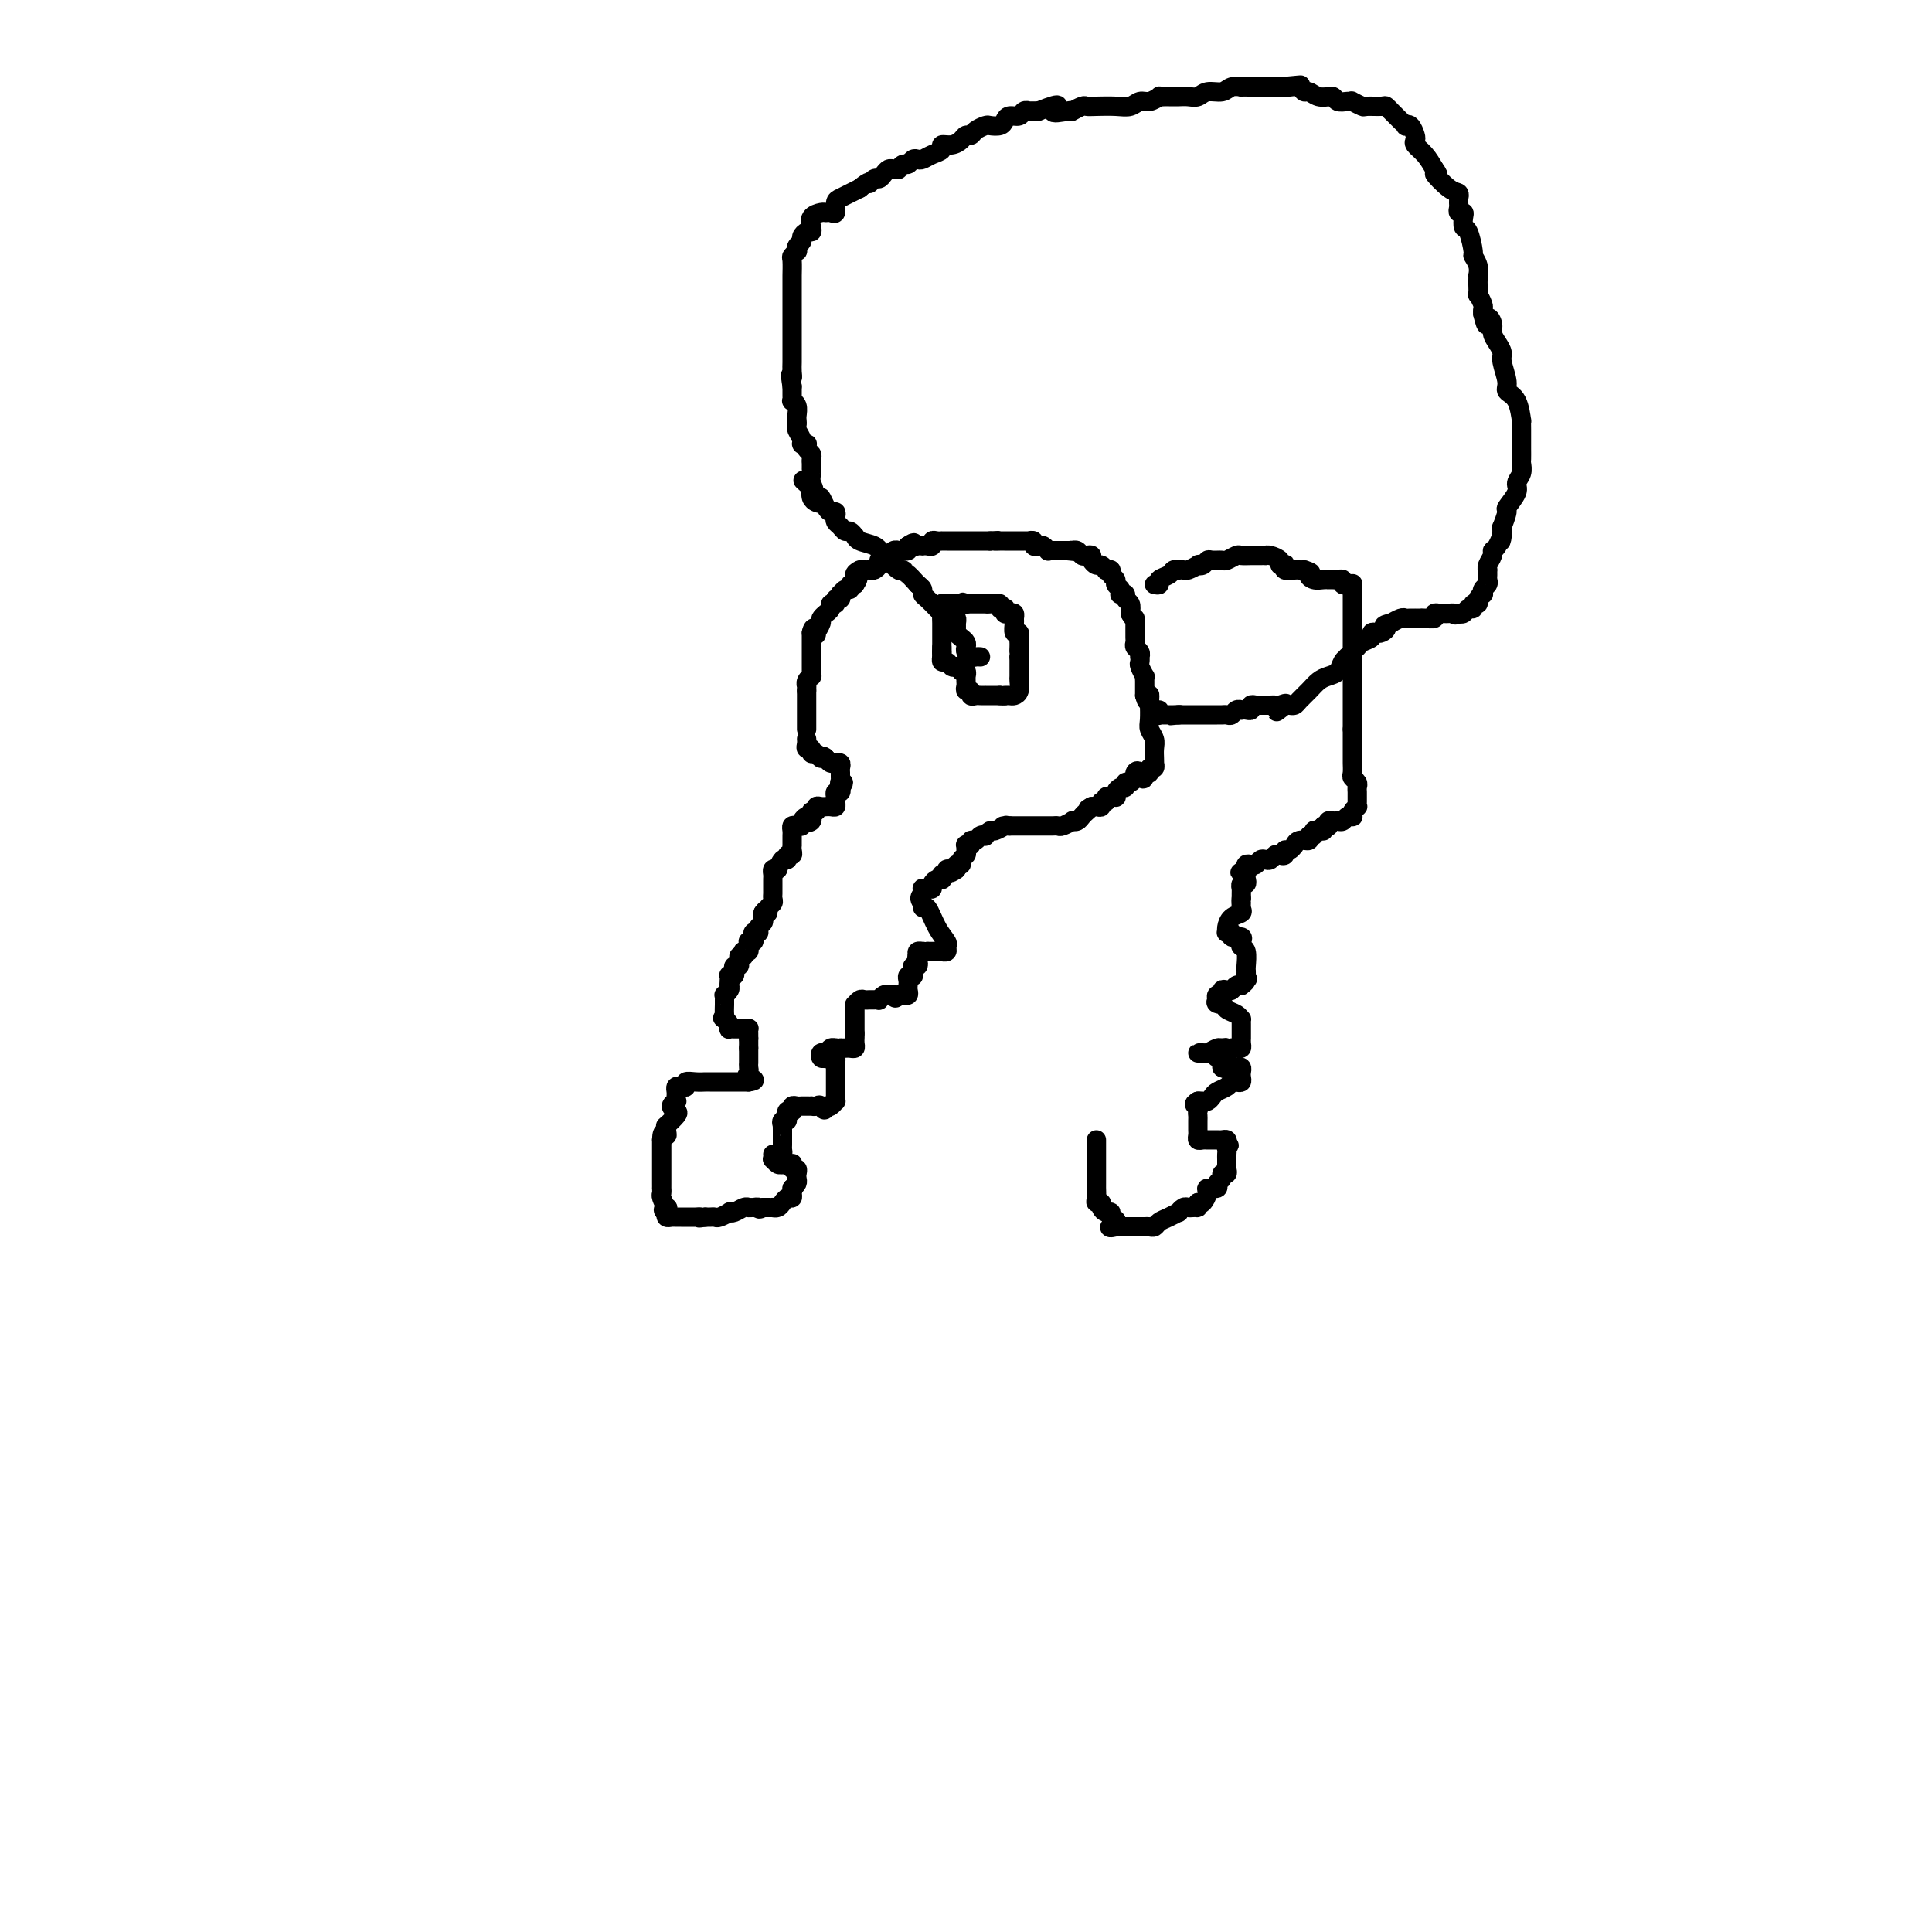 <svg viewBox='0 0 400 400' version='1.1' xmlns='http://www.w3.org/2000/svg' xmlns:xlink='http://www.w3.org/1999/xlink'><g fill='none' stroke='#000000' stroke-width='4' stroke-linecap='round' stroke-linejoin='round'><path d='M167,151c0.000,-0.303 0.000,-0.606 0,-1c0.000,-0.394 0.000,-0.879 0,-1c0.000,-0.121 0.000,0.121 0,0c0.000,-0.121 0.000,-0.606 0,-1c0.000,-0.394 0.000,-0.697 0,-1c0.000,-0.303 0.000,-0.606 0,-1c0.000,-0.394 0.000,-0.879 0,-1c0.000,-0.121 0.000,0.121 0,0c0.000,-0.121 0.000,-0.606 0,-1c-0.000,-0.394 0.000,-0.697 0,-1'/><path d='M167,143c0.016,-1.421 0.057,-0.972 0,-1c-0.057,-0.028 -0.211,-0.532 0,-1c0.211,-0.468 0.789,-0.899 1,-1c0.211,-0.101 0.057,0.127 0,0c-0.057,-0.127 -0.015,-0.607 0,-1c0.015,-0.393 0.004,-0.697 0,-1c-0.004,-0.303 -0.001,-0.606 0,-1c0.001,-0.394 0.000,-0.879 0,-1c-0.000,-0.121 -0.000,0.122 0,0c0.000,-0.122 0.000,-0.610 0,-1c-0.000,-0.390 -0.000,-0.682 0,-1c0.000,-0.318 0.000,-0.663 0,-1c-0.000,-0.337 -0.000,-0.668 0,-1c0.000,-0.332 0.000,-0.666 0,-1'/><path d='M168,131c0.399,-1.886 0.896,-0.600 1,0c0.104,0.600 -0.183,0.515 0,0c0.183,-0.515 0.838,-1.461 1,-2c0.162,-0.539 -0.168,-0.670 0,-1c0.168,-0.330 0.834,-0.858 1,-1c0.166,-0.142 -0.167,0.101 0,0c0.167,-0.101 0.833,-0.548 1,-1c0.167,-0.452 -0.165,-0.910 0,-1c0.165,-0.090 0.828,0.187 1,0c0.172,-0.187 -0.147,-0.839 0,-1c0.147,-0.161 0.762,0.168 1,0c0.238,-0.168 0.101,-0.833 0,-1c-0.101,-0.167 -0.167,0.166 0,0c0.167,-0.166 0.567,-0.829 1,-1c0.433,-0.171 0.900,0.150 1,0c0.100,-0.150 -0.165,-0.771 0,-1c0.165,-0.229 0.762,-0.065 1,0c0.238,0.065 0.119,0.033 0,0'/><path d='M177,121c1.344,-1.939 0.205,-1.787 0,-2c-0.205,-0.213 0.523,-0.792 1,-1c0.477,-0.208 0.701,-0.044 1,0c0.299,0.044 0.671,-0.031 1,0c0.329,0.031 0.613,0.167 1,0c0.387,-0.167 0.877,-0.637 1,-1c0.123,-0.363 -0.121,-0.619 0,-1c0.121,-0.381 0.606,-0.887 1,-1c0.394,-0.113 0.698,0.166 1,0c0.302,-0.166 0.602,-0.777 1,-1c0.398,-0.223 0.895,-0.059 1,0c0.105,0.059 -0.182,0.013 0,0c0.182,-0.013 0.832,0.007 1,0c0.168,-0.007 -0.147,-0.040 0,0c0.147,0.040 0.756,0.154 1,0c0.244,-0.154 0.122,-0.577 0,-1'/><path d='M188,113c1.885,-1.238 1.096,-0.332 1,0c-0.096,0.332 0.500,0.090 1,0c0.500,-0.090 0.904,-0.028 1,0c0.096,0.028 -0.115,0.022 0,0c0.115,-0.022 0.557,-0.058 1,0c0.443,0.058 0.889,0.212 1,0c0.111,-0.212 -0.111,-0.789 0,-1c0.111,-0.211 0.554,-0.057 1,0c0.446,0.057 0.893,0.015 1,0c0.107,-0.015 -0.126,-0.004 0,0c0.126,0.004 0.611,0.001 1,0c0.389,-0.001 0.682,-0.000 1,0c0.318,0.000 0.663,0.000 1,0c0.337,-0.000 0.668,-0.000 1,0c0.332,0.000 0.666,0.000 1,0c0.334,-0.000 0.667,-0.000 1,0c0.333,0.000 0.667,0.000 1,0c0.333,-0.000 0.667,-0.000 1,0c0.333,0.000 0.667,0.000 1,0c0.333,-0.000 0.667,-0.000 1,0'/><path d='M205,112c2.813,-0.155 1.345,-0.041 1,0c-0.345,0.041 0.432,0.011 1,0c0.568,-0.011 0.926,-0.003 1,0c0.074,0.003 -0.135,0.001 0,0c0.135,-0.001 0.615,-0.000 1,0c0.385,0.000 0.677,0.000 1,0c0.323,-0.000 0.679,-0.001 1,0c0.321,0.001 0.607,0.004 1,0c0.393,-0.004 0.893,-0.015 1,0c0.107,0.015 -0.179,0.056 0,0c0.179,-0.056 0.822,-0.207 1,0c0.178,0.207 -0.111,0.774 0,1c0.111,0.226 0.621,0.113 1,0c0.379,-0.113 0.626,-0.226 1,0c0.374,0.226 0.874,0.793 1,1c0.126,0.207 -0.121,0.056 0,0c0.121,-0.056 0.610,-0.015 1,0c0.390,0.015 0.682,0.004 1,0c0.318,-0.004 0.662,-0.001 1,0c0.338,0.001 0.669,0.001 1,0'/><path d='M221,114c2.698,0.311 1.444,0.087 1,0c-0.444,-0.087 -0.078,-0.037 0,0c0.078,0.037 -0.133,0.062 0,0c0.133,-0.062 0.609,-0.210 1,0c0.391,0.210 0.696,0.778 1,1c0.304,0.222 0.606,0.097 1,0c0.394,-0.097 0.880,-0.166 1,0c0.120,0.166 -0.127,0.566 0,1c0.127,0.434 0.626,0.900 1,1c0.374,0.100 0.621,-0.166 1,0c0.379,0.166 0.890,0.766 1,1c0.110,0.234 -0.182,0.104 0,0c0.182,-0.104 0.837,-0.183 1,0c0.163,0.183 -0.166,0.627 0,1c0.166,0.373 0.828,0.675 1,1c0.172,0.325 -0.146,0.675 0,1c0.146,0.325 0.756,0.626 1,1c0.244,0.374 0.122,0.820 0,1c-0.122,0.180 -0.243,0.092 0,0c0.243,-0.092 0.849,-0.190 1,0c0.151,0.190 -0.152,0.666 0,1c0.152,0.334 0.758,0.524 1,1c0.242,0.476 0.121,1.238 0,2'/><path d='M234,127c0.845,1.570 0.959,0.994 1,1c0.041,0.006 0.011,0.593 0,1c-0.011,0.407 -0.003,0.634 0,1c0.003,0.366 -0.000,0.872 0,1c0.000,0.128 0.004,-0.121 0,0c-0.004,0.121 -0.015,0.611 0,1c0.015,0.389 0.057,0.678 0,1c-0.057,0.322 -0.211,0.678 0,1c0.211,0.322 0.788,0.610 1,1c0.212,0.390 0.061,0.883 0,1c-0.061,0.117 -0.030,-0.141 0,0c0.030,0.141 0.061,0.682 0,1c-0.061,0.318 -0.212,0.414 0,1c0.212,0.586 0.789,1.663 1,2c0.211,0.337 0.057,-0.064 0,0c-0.057,0.064 -0.015,0.595 0,1c0.015,0.405 0.004,0.686 0,1c-0.004,0.314 -0.001,0.661 0,1c0.001,0.339 0.001,0.669 0,1'/><path d='M237,144c0.690,2.574 0.916,0.510 1,0c0.084,-0.510 0.026,0.535 0,1c-0.026,0.465 -0.021,0.351 0,1c0.021,0.649 0.058,2.061 0,3c-0.058,0.939 -0.212,1.404 0,2c0.212,0.596 0.788,1.321 1,2c0.212,0.679 0.058,1.310 0,2c-0.058,0.690 -0.019,1.438 0,2c0.019,0.562 0.020,0.939 0,1c-0.020,0.061 -0.061,-0.194 0,0c0.061,0.194 0.222,0.835 0,1c-0.222,0.165 -0.829,-0.148 -1,0c-0.171,0.148 0.094,0.757 0,1c-0.094,0.243 -0.547,0.122 -1,0'/><path d='M237,160c-0.163,2.487 -0.569,0.704 -1,0c-0.431,-0.704 -0.885,-0.328 -1,0c-0.115,0.328 0.110,0.609 0,1c-0.110,0.391 -0.555,0.892 -1,1c-0.445,0.108 -0.890,-0.178 -1,0c-0.110,0.178 0.115,0.818 0,1c-0.115,0.182 -0.569,-0.095 -1,0c-0.431,0.095 -0.837,0.560 -1,1c-0.163,0.440 -0.081,0.854 0,1c0.081,0.146 0.161,0.024 0,0c-0.161,-0.024 -0.564,0.050 -1,0c-0.436,-0.050 -0.904,-0.224 -1,0c-0.096,0.224 0.181,0.845 0,1c-0.181,0.155 -0.819,-0.154 -1,0c-0.181,0.154 0.096,0.773 0,1c-0.096,0.227 -0.564,0.061 -1,0c-0.436,-0.061 -0.839,-0.017 -1,0c-0.161,0.017 -0.081,0.009 0,0'/><path d='M226,167c-1.654,1.034 -0.290,0.120 0,0c0.290,-0.120 -0.495,0.555 -1,1c-0.505,0.445 -0.731,0.659 -1,1c-0.269,0.341 -0.583,0.809 -1,1c-0.417,0.191 -0.938,0.104 -1,0c-0.062,-0.104 0.333,-0.224 0,0c-0.333,0.224 -1.395,0.792 -2,1c-0.605,0.208 -0.754,0.056 -1,0c-0.246,-0.056 -0.591,-0.015 -1,0c-0.409,0.015 -0.883,0.004 -1,0c-0.117,-0.004 0.122,-0.001 0,0c-0.122,0.001 -0.606,0.000 -1,0c-0.394,-0.000 -0.697,-0.000 -1,0c-0.303,0.000 -0.606,0.000 -1,0c-0.394,-0.000 -0.879,-0.000 -1,0c-0.121,0.000 0.122,0.000 0,0c-0.122,-0.000 -0.610,-0.000 -1,0c-0.390,0.000 -0.682,0.000 -1,0c-0.318,-0.000 -0.662,-0.000 -1,0c-0.338,0.000 -0.669,0.000 -1,0'/><path d='M209,171c-1.958,0.017 -1.352,0.061 -1,0c0.352,-0.061 0.449,-0.226 0,0c-0.449,0.226 -1.444,0.844 -2,1c-0.556,0.156 -0.674,-0.150 -1,0c-0.326,0.150 -0.862,0.757 -1,1c-0.138,0.243 0.122,0.121 0,0c-0.122,-0.121 -0.625,-0.243 -1,0c-0.375,0.243 -0.622,0.849 -1,1c-0.378,0.151 -0.886,-0.153 -1,0c-0.114,0.153 0.167,0.762 0,1c-0.167,0.238 -0.781,0.105 -1,0c-0.219,-0.105 -0.044,-0.182 0,0c0.044,0.182 -0.045,0.622 0,1c0.045,0.378 0.222,0.692 0,1c-0.222,0.308 -0.843,0.608 -1,1c-0.157,0.392 0.150,0.875 0,1c-0.150,0.125 -0.757,-0.107 -1,0c-0.243,0.107 -0.121,0.554 0,1'/><path d='M198,180c-1.946,1.388 -1.310,0.357 -1,0c0.310,-0.357 0.293,-0.039 0,0c-0.293,0.039 -0.862,-0.200 -1,0c-0.138,0.200 0.157,0.837 0,1c-0.157,0.163 -0.764,-0.150 -1,0c-0.236,0.150 -0.101,0.762 0,1c0.101,0.238 0.168,0.102 0,0c-0.168,-0.102 -0.571,-0.171 -1,0c-0.429,0.171 -0.886,0.581 -1,1c-0.114,0.419 0.113,0.847 0,1c-0.113,0.153 -0.566,0.031 -1,0c-0.434,-0.031 -0.848,0.030 -1,0c-0.152,-0.030 -0.044,-0.151 0,0c0.044,0.151 0.022,0.576 0,1'/><path d='M191,185c-1.073,1.152 -0.255,1.531 0,2c0.255,0.469 -0.051,1.029 0,1c0.051,-0.029 0.460,-0.645 1,0c0.540,0.645 1.213,2.551 2,4c0.787,1.449 1.690,2.441 2,3c0.310,0.559 0.028,0.686 0,1c-0.028,0.314 0.200,0.816 0,1c-0.200,0.184 -0.827,0.049 -1,0c-0.173,-0.049 0.108,-0.013 0,0c-0.108,0.013 -0.606,0.004 -1,0c-0.394,-0.004 -0.684,-0.001 -1,0c-0.316,0.001 -0.658,0.001 -1,0'/><path d='M192,197c-0.861,0.306 -1.014,0.072 -1,0c0.014,-0.072 0.196,0.019 0,0c-0.196,-0.019 -0.770,-0.148 -1,0c-0.230,0.148 -0.115,0.574 0,1'/><path d='M190,198c-0.326,0.317 -0.140,0.611 0,1c0.140,0.389 0.235,0.875 0,1c-0.235,0.125 -0.799,-0.111 -1,0c-0.201,0.111 -0.040,0.569 0,1c0.040,0.431 -0.042,0.837 0,1c0.042,0.163 0.207,0.085 0,0c-0.207,-0.085 -0.786,-0.177 -1,0c-0.214,0.177 -0.061,0.622 0,1c0.061,0.378 0.031,0.690 0,1c-0.031,0.310 -0.065,0.619 0,1c0.065,0.381 0.227,0.834 0,1c-0.227,0.166 -0.844,0.044 -1,0c-0.156,-0.044 0.150,-0.012 0,0c-0.150,0.012 -0.757,0.003 -1,0c-0.243,-0.003 -0.121,-0.002 0,0'/><path d='M186,206c-0.796,1.233 -0.787,0.316 -1,0c-0.213,-0.316 -0.649,-0.032 -1,0c-0.351,0.032 -0.619,-0.188 -1,0c-0.381,0.188 -0.876,0.783 -1,1c-0.124,0.217 0.122,0.057 0,0c-0.122,-0.057 -0.611,-0.011 -1,0c-0.389,0.011 -0.679,-0.012 -1,0c-0.321,0.012 -0.675,0.059 -1,0c-0.325,-0.059 -0.623,-0.223 -1,0c-0.377,0.223 -0.833,0.834 -1,1c-0.167,0.166 -0.045,-0.114 0,0c0.045,0.114 0.012,0.622 0,1c-0.012,0.378 -0.003,0.626 0,1c0.003,0.374 0.001,0.874 0,1c-0.001,0.126 -0.000,-0.121 0,0c0.000,0.121 0.000,0.609 0,1c-0.000,0.391 -0.000,0.683 0,1c0.000,0.317 0.000,0.658 0,1'/><path d='M177,214c0.003,1.110 0.012,0.886 0,1c-0.012,0.114 -0.045,0.566 0,1c0.045,0.434 0.167,0.848 0,1c-0.167,0.152 -0.622,0.041 -1,0c-0.378,-0.041 -0.679,-0.012 -1,0c-0.321,0.012 -0.660,0.006 -1,0'/><path d='M174,217c-0.704,0.459 -0.963,0.108 -1,0c-0.037,-0.108 0.147,0.027 0,0c-0.147,-0.027 -0.625,-0.217 -1,0c-0.375,0.217 -0.647,0.842 -1,1c-0.353,0.158 -0.787,-0.150 -1,0c-0.213,0.150 -0.204,0.757 0,1c0.204,0.243 0.602,0.121 1,0'/><path d='M171,219c-0.298,0.322 0.456,0.128 1,0c0.544,-0.128 0.878,-0.189 1,0c0.122,0.189 0.033,0.629 0,1c-0.033,0.371 -0.009,0.672 0,1c0.009,0.328 0.002,0.683 0,1c-0.002,0.317 -0.001,0.595 0,1c0.001,0.405 -0.000,0.936 0,1c0.000,0.064 0.001,-0.338 0,0c-0.001,0.338 -0.003,1.415 0,2c0.003,0.585 0.012,0.679 0,1c-0.012,0.321 -0.044,0.870 0,1c0.044,0.130 0.166,-0.157 0,0c-0.166,0.157 -0.619,0.759 -1,1c-0.381,0.241 -0.691,0.120 -1,0'/><path d='M171,229c-0.183,1.547 -0.640,0.415 -1,0c-0.360,-0.415 -0.621,-0.111 -1,0c-0.379,0.111 -0.875,0.030 -1,0c-0.125,-0.030 0.120,-0.009 0,0c-0.120,0.009 -0.607,0.006 -1,0c-0.393,-0.006 -0.693,-0.016 -1,0c-0.307,0.016 -0.622,0.056 -1,0c-0.378,-0.056 -0.820,-0.208 -1,0c-0.180,0.208 -0.100,0.778 0,1c0.100,0.222 0.219,0.098 0,0c-0.219,-0.098 -0.777,-0.171 -1,0c-0.223,0.171 -0.112,0.585 0,1'/><path d='M163,231c-1.177,0.552 -0.119,0.934 0,1c0.119,0.066 -0.700,-0.182 -1,0c-0.300,0.182 -0.081,0.794 0,1c0.081,0.206 0.022,0.006 0,0c-0.022,-0.006 -0.009,0.181 0,1c0.009,0.819 0.013,2.271 0,3c-0.013,0.729 -0.042,0.735 0,1c0.042,0.265 0.155,0.790 0,1c-0.155,0.210 -0.577,0.105 -1,0'/><path d='M161,239c-0.535,1.255 -0.872,0.393 -1,0c-0.128,-0.393 -0.045,-0.315 0,0c0.045,0.315 0.053,0.868 0,1c-0.053,0.132 -0.168,-0.157 0,0c0.168,0.157 0.619,0.759 1,1c0.381,0.241 0.690,0.120 1,0'/><path d='M162,241c0.322,0.305 0.626,0.067 1,0c0.374,-0.067 0.818,0.038 1,0c0.182,-0.038 0.101,-0.217 0,0c-0.101,0.217 -0.222,0.832 0,1c0.222,0.168 0.789,-0.110 1,0c0.211,0.110 0.067,0.607 0,1c-0.067,0.393 -0.056,0.683 0,1c0.056,0.317 0.159,0.662 0,1c-0.159,0.338 -0.579,0.669 -1,1'/><path d='M164,246c0.308,0.785 0.080,0.248 0,0c-0.080,-0.248 -0.010,-0.207 0,0c0.010,0.207 -0.038,0.581 0,1c0.038,0.419 0.164,0.883 0,1c-0.164,0.117 -0.618,-0.112 -1,0c-0.382,0.112 -0.694,0.566 -1,1c-0.306,0.434 -0.607,0.848 -1,1c-0.393,0.152 -0.879,0.041 -1,0c-0.121,-0.041 0.121,-0.011 0,0c-0.121,0.011 -0.606,0.003 -1,0c-0.394,-0.003 -0.697,-0.002 -1,0'/><path d='M158,250c-1.111,0.618 -0.888,0.165 -1,0c-0.112,-0.165 -0.558,-0.040 -1,0c-0.442,0.040 -0.879,-0.003 -1,0c-0.121,0.003 0.075,0.052 0,0c-0.075,-0.052 -0.419,-0.206 -1,0c-0.581,0.206 -1.398,0.773 -2,1c-0.602,0.227 -0.987,0.113 -1,0c-0.013,-0.113 0.347,-0.227 0,0c-0.347,0.227 -1.400,0.793 -2,1c-0.600,0.207 -0.749,0.056 -1,0c-0.251,-0.056 -0.606,-0.015 -1,0c-0.394,0.015 -0.827,0.004 -1,0c-0.173,-0.004 -0.087,-0.002 0,0'/><path d='M146,252c-2.034,0.309 -1.119,0.083 -1,0c0.119,-0.083 -0.560,-0.022 -1,0c-0.440,0.022 -0.643,0.006 -1,0c-0.357,-0.006 -0.869,-0.002 -1,0c-0.131,0.002 0.119,0.001 0,0c-0.119,-0.001 -0.606,-0.003 -1,0c-0.394,0.003 -0.693,0.011 -1,0c-0.307,-0.011 -0.621,-0.041 -1,0c-0.379,0.041 -0.823,0.155 -1,0c-0.177,-0.155 -0.089,-0.577 0,-1'/><path d='M138,251c-1.254,-0.411 -0.389,-0.937 0,-1c0.389,-0.063 0.300,0.337 0,0c-0.300,-0.337 -0.813,-1.413 -1,-2c-0.187,-0.587 -0.050,-0.686 0,-1c0.050,-0.314 0.013,-0.843 0,-1c-0.013,-0.157 -0.004,0.059 0,0c0.004,-0.059 0.001,-0.393 0,-1c-0.001,-0.607 -0.000,-1.486 0,-2c0.000,-0.514 0.000,-0.663 0,-1c-0.000,-0.337 -0.000,-0.864 0,-1c0.000,-0.136 0.000,0.117 0,0c-0.000,-0.117 -0.000,-0.605 0,-1c0.000,-0.395 0.000,-0.697 0,-1c-0.000,-0.303 -0.000,-0.607 0,-1c0.000,-0.393 0.000,-0.875 0,-1c-0.000,-0.125 -0.000,0.107 0,0c0.000,-0.107 0.000,-0.554 0,-1'/><path d='M137,236c0.074,-2.505 0.759,-1.266 1,-1c0.241,0.266 0.038,-0.439 0,-1c-0.038,-0.561 0.090,-0.976 0,-1c-0.090,-0.024 -0.399,0.343 0,0c0.399,-0.343 1.504,-1.398 2,-2c0.496,-0.602 0.381,-0.753 0,-1c-0.381,-0.247 -1.030,-0.591 -1,-1c0.030,-0.409 0.739,-0.884 1,-1c0.261,-0.116 0.072,0.126 0,0c-0.072,-0.126 -0.029,-0.621 0,-1c0.029,-0.379 0.045,-0.641 0,-1c-0.045,-0.359 -0.150,-0.814 0,-1c0.150,-0.186 0.555,-0.102 1,0c0.445,0.102 0.929,0.224 1,0c0.071,-0.224 -0.272,-0.792 0,-1c0.272,-0.208 1.158,-0.056 2,0c0.842,0.056 1.640,0.015 2,0c0.360,-0.015 0.281,-0.004 1,0c0.719,0.004 2.234,0.001 3,0c0.766,-0.001 0.783,-0.000 1,0c0.217,0.000 0.636,0.000 1,0c0.364,-0.000 0.675,-0.000 1,0c0.325,0.000 0.664,0.000 1,0c0.336,-0.000 0.668,-0.000 1,0'/><path d='M155,224c2.321,-0.332 0.622,-0.662 0,-1c-0.622,-0.338 -0.167,-0.683 0,-1c0.167,-0.317 0.045,-0.605 0,-1c-0.045,-0.395 -0.012,-0.896 0,-1c0.012,-0.104 0.003,0.189 0,0c-0.003,-0.189 -0.001,-0.858 0,-1c0.001,-0.142 0.000,0.245 0,0c-0.000,-0.245 -0.000,-1.123 0,-2'/><path d='M155,217c0.000,-1.250 0.000,-0.875 0,-1c0.000,-0.125 0.000,-0.750 0,-1c0.000,-0.250 0.000,-0.125 0,0'/><path d='M155,215c0.003,-0.475 0.012,-0.663 0,-1c-0.012,-0.337 -0.044,-0.822 0,-1c0.044,-0.178 0.166,-0.048 0,0c-0.166,0.048 -0.619,0.014 -1,0c-0.381,-0.014 -0.690,-0.007 -1,0c-0.310,0.007 -0.622,0.013 -1,0c-0.378,-0.013 -0.823,-0.045 -1,0c-0.177,0.045 -0.086,0.166 0,0c0.086,-0.166 0.167,-0.619 0,-1c-0.167,-0.381 -0.584,-0.691 -1,-1'/><path d='M150,211c-0.773,-0.588 -0.207,-0.056 0,0c0.207,0.056 0.054,-0.362 0,-1c-0.054,-0.638 -0.011,-1.494 0,-2c0.011,-0.506 -0.011,-0.660 0,-1c0.011,-0.340 0.054,-0.864 0,-1c-0.054,-0.136 -0.207,0.117 0,0c0.207,-0.117 0.773,-0.605 1,-1c0.227,-0.395 0.113,-0.698 0,-1'/><path d='M151,204c0.156,-1.038 0.045,-0.134 0,0c-0.045,0.134 -0.026,-0.503 0,-1c0.026,-0.497 0.059,-0.855 0,-1c-0.059,-0.145 -0.208,-0.077 0,0c0.208,0.077 0.774,0.161 1,0c0.226,-0.161 0.112,-0.569 0,-1c-0.112,-0.431 -0.222,-0.885 0,-1c0.222,-0.115 0.778,0.110 1,0c0.222,-0.110 0.111,-0.555 0,-1'/><path d='M153,199c0.250,-1.016 -0.125,-1.056 0,-1c0.125,0.056 0.751,0.208 1,0c0.249,-0.208 0.119,-0.778 0,-1c-0.119,-0.222 -0.229,-0.098 0,0c0.229,0.098 0.797,0.171 1,0c0.203,-0.171 0.041,-0.584 0,-1c-0.041,-0.416 0.041,-0.833 0,-1c-0.041,-0.167 -0.203,-0.083 0,0c0.203,0.083 0.773,0.167 1,0c0.227,-0.167 0.112,-0.584 0,-1c-0.112,-0.416 -0.223,-0.833 0,-1c0.223,-0.167 0.778,-0.086 1,0c0.222,0.086 0.112,0.178 0,0c-0.112,-0.178 -0.226,-0.625 0,-1c0.226,-0.375 0.792,-0.678 1,-1c0.208,-0.322 0.060,-0.663 0,-1c-0.060,-0.337 -0.030,-0.668 0,-1'/><path d='M158,189c1.016,-1.499 1.057,-0.247 1,0c-0.057,0.247 -0.211,-0.512 0,-1c0.211,-0.488 0.789,-0.704 1,-1c0.211,-0.296 0.057,-0.671 0,-1c-0.057,-0.329 -0.015,-0.613 0,-1c0.015,-0.387 0.004,-0.877 0,-1c-0.004,-0.123 -0.002,0.121 0,0c0.002,-0.121 0.003,-0.607 0,-1c-0.003,-0.393 -0.011,-0.693 0,-1c0.011,-0.307 0.041,-0.621 0,-1c-0.041,-0.379 -0.155,-0.823 0,-1c0.155,-0.177 0.577,-0.089 1,0'/><path d='M161,180c0.421,-1.266 -0.027,0.068 0,0c0.027,-0.068 0.529,-1.538 1,-2c0.471,-0.462 0.911,0.082 1,0c0.089,-0.082 -0.172,-0.792 0,-1c0.172,-0.208 0.778,0.085 1,0c0.222,-0.085 0.059,-0.548 0,-1c-0.059,-0.452 -0.016,-0.895 0,-1c0.016,-0.105 0.003,0.126 0,0c-0.003,-0.126 0.002,-0.608 0,-1c-0.002,-0.392 -0.011,-0.693 0,-1c0.011,-0.307 0.042,-0.621 0,-1c-0.042,-0.379 -0.155,-0.823 0,-1c0.155,-0.177 0.580,-0.086 1,0c0.420,0.086 0.834,0.167 1,0c0.166,-0.167 0.083,-0.584 0,-1'/><path d='M166,170c0.941,-1.559 0.792,-0.455 1,0c0.208,0.455 0.773,0.262 1,0c0.227,-0.262 0.116,-0.592 0,-1c-0.116,-0.408 -0.237,-0.894 0,-1c0.237,-0.106 0.833,0.168 1,0c0.167,-0.168 -0.096,-0.777 0,-1c0.096,-0.223 0.551,-0.059 1,0c0.449,0.059 0.891,0.013 1,0c0.109,-0.013 -0.114,0.008 0,0c0.114,-0.008 0.565,-0.045 1,0c0.435,0.045 0.852,0.170 1,0c0.148,-0.170 0.026,-0.637 0,-1c-0.026,-0.363 0.045,-0.623 0,-1c-0.045,-0.377 -0.204,-0.871 0,-1c0.204,-0.129 0.773,0.106 1,0c0.227,-0.106 0.114,-0.553 0,-1'/><path d='M174,163c1.238,-1.322 0.331,-1.128 0,-1c-0.331,0.128 -0.088,0.188 0,0c0.088,-0.188 0.020,-0.625 0,-1c-0.020,-0.375 0.010,-0.689 0,-1c-0.010,-0.311 -0.058,-0.618 0,-1c0.058,-0.382 0.223,-0.837 0,-1c-0.223,-0.163 -0.833,-0.033 -1,0c-0.167,0.033 0.109,-0.029 0,0c-0.109,0.029 -0.603,0.151 -1,0c-0.397,-0.151 -0.699,-0.576 -1,-1'/><path d='M171,157c-0.647,-0.863 -0.766,-0.020 -1,0c-0.234,0.020 -0.585,-0.782 -1,-1c-0.415,-0.218 -0.896,0.148 -1,0c-0.104,-0.148 0.168,-0.810 0,-1c-0.168,-0.190 -0.777,0.093 -1,0c-0.223,-0.093 -0.060,-0.561 0,-1c0.060,-0.439 0.016,-0.849 0,-1c-0.016,-0.151 -0.005,-0.043 0,0c0.005,0.043 0.002,0.022 0,0'/><path d='M195,134c0.000,0.000 0.000,1.000 0,1'/><path d='M195,135c-0.003,0.399 -0.012,0.895 0,1c0.012,0.105 0.045,-0.182 0,0c-0.045,0.182 -0.167,0.832 0,1c0.167,0.168 0.622,-0.147 1,0c0.378,0.147 0.679,0.756 1,1c0.321,0.244 0.660,0.122 1,0'/><path d='M198,138c0.707,0.399 0.974,-0.104 1,0c0.026,0.104 -0.189,0.816 0,1c0.189,0.184 0.783,-0.158 1,0c0.217,0.158 0.057,0.817 0,1c-0.057,0.183 -0.011,-0.110 0,0c0.011,0.110 -0.012,0.622 0,1c0.012,0.378 0.059,0.623 0,1c-0.059,0.377 -0.223,0.886 0,1c0.223,0.114 0.834,-0.165 1,0c0.166,0.165 -0.114,0.776 0,1c0.114,0.224 0.621,0.060 1,0c0.379,-0.060 0.629,-0.016 1,0c0.371,0.016 0.862,0.004 1,0c0.138,-0.004 -0.078,-0.001 0,0c0.078,0.001 0.451,0.000 1,0c0.549,-0.000 1.275,-0.000 2,0'/><path d='M207,144c1.322,0.154 1.129,0.039 1,0c-0.129,-0.039 -0.192,-0.003 0,0c0.192,0.003 0.640,-0.025 1,0c0.360,0.025 0.632,0.105 1,0c0.368,-0.105 0.831,-0.395 1,-1c0.169,-0.605 0.045,-1.525 0,-2c-0.045,-0.475 -0.012,-0.506 0,-1c0.012,-0.494 0.003,-1.452 0,-2c-0.003,-0.548 -0.001,-0.686 0,-1c0.001,-0.314 0.000,-0.804 0,-1c-0.000,-0.196 -0.000,-0.098 0,0'/><path d='M211,136c0.155,-1.417 0.043,-0.958 0,-1c-0.043,-0.042 -0.015,-0.584 0,-1c0.015,-0.416 0.018,-0.707 0,-1c-0.018,-0.293 -0.058,-0.589 0,-1c0.058,-0.411 0.212,-0.937 0,-1c-0.212,-0.063 -0.792,0.337 -1,0c-0.208,-0.337 -0.045,-1.410 0,-2c0.045,-0.590 -0.027,-0.698 0,-1c0.027,-0.302 0.152,-0.799 0,-1c-0.152,-0.201 -0.581,-0.105 -1,0c-0.419,0.105 -0.829,0.221 -1,0c-0.171,-0.221 -0.105,-0.777 0,-1c0.105,-0.223 0.248,-0.112 0,0c-0.248,0.112 -0.889,0.226 -1,0c-0.111,-0.226 0.307,-0.793 0,-1c-0.307,-0.207 -1.339,-0.056 -2,0c-0.661,0.056 -0.951,0.015 -1,0c-0.049,-0.015 0.141,-0.004 0,0c-0.141,0.004 -0.615,0.001 -1,0c-0.385,-0.001 -0.681,-0.000 -1,0c-0.319,0.000 -0.663,0.000 -1,0c-0.337,-0.000 -0.669,-0.000 -1,0'/><path d='M200,125c-1.499,-0.619 -0.247,-0.166 0,0c0.247,0.166 -0.512,0.044 -1,0c-0.488,-0.044 -0.705,-0.012 -1,0c-0.295,0.012 -0.667,0.003 -1,0c-0.333,-0.003 -0.628,-0.001 -1,0c-0.372,0.001 -0.821,0.000 -1,0c-0.179,-0.000 -0.090,-0.000 0,0'/><path d='M195,125c-0.774,0.195 -0.207,0.682 0,1c0.207,0.318 0.056,0.466 0,1c-0.056,0.534 -0.015,1.452 0,2c0.015,0.548 0.004,0.724 0,1c-0.004,0.276 -0.001,0.651 0,1c0.001,0.349 0.000,0.672 0,1c-0.000,0.328 -0.000,0.663 0,1c0.000,0.337 0.000,0.678 0,1c-0.000,0.322 -0.000,0.625 0,1c0.000,0.375 0.000,0.821 0,1c-0.000,0.179 -0.000,0.089 0,0'/><path d='M203,136c-0.339,-0.024 -0.679,-0.048 -1,0c-0.321,0.048 -0.625,0.168 -1,0c-0.375,-0.168 -0.822,-0.622 -1,-1c-0.178,-0.378 -0.086,-0.679 0,-1c0.086,-0.321 0.166,-0.663 0,-1c-0.166,-0.337 -0.580,-0.668 -1,-1c-0.420,-0.332 -0.848,-0.664 -1,-1c-0.152,-0.336 -0.029,-0.678 0,-1c0.029,-0.322 -0.035,-0.626 0,-1c0.035,-0.374 0.167,-0.818 0,-1c-0.167,-0.182 -0.635,-0.103 -1,0c-0.365,0.103 -0.626,0.231 -1,0c-0.374,-0.231 -0.861,-0.821 -1,-1c-0.139,-0.179 0.069,0.054 0,0c-0.069,-0.054 -0.413,-0.396 -1,-1c-0.587,-0.604 -1.415,-1.471 -2,-2c-0.585,-0.529 -0.927,-0.719 -1,-1c-0.073,-0.281 0.122,-0.652 0,-1c-0.122,-0.348 -0.561,-0.674 -1,-1'/><path d='M190,121c-2.408,-2.702 -1.928,-1.956 -2,-2c-0.072,-0.044 -0.695,-0.876 -1,-1c-0.305,-0.124 -0.292,0.460 -1,0c-0.708,-0.460 -2.136,-1.965 -3,-3c-0.864,-1.035 -1.163,-1.602 -2,-2c-0.837,-0.398 -2.213,-0.628 -3,-1c-0.787,-0.372 -0.984,-0.887 -1,-1c-0.016,-0.113 0.150,0.177 0,0c-0.150,-0.177 -0.615,-0.821 -1,-1c-0.385,-0.179 -0.691,0.106 -1,0c-0.309,-0.106 -0.622,-0.602 -1,-1c-0.378,-0.398 -0.822,-0.697 -1,-1c-0.178,-0.303 -0.090,-0.612 0,-1c0.090,-0.388 0.183,-0.857 0,-1c-0.183,-0.143 -0.640,0.039 -1,0c-0.360,-0.039 -0.622,-0.300 -1,-1c-0.378,-0.700 -0.872,-1.840 -1,-2c-0.128,-0.160 0.110,0.658 0,1c-0.110,0.342 -0.568,0.207 -1,0c-0.432,-0.207 -0.838,-0.488 -1,-1c-0.162,-0.512 -0.081,-1.256 0,-2'/><path d='M168,101c-3.403,-3.061 -0.912,-0.714 0,0c0.912,0.714 0.244,-0.205 0,-1c-0.244,-0.795 -0.065,-1.466 0,-2c0.065,-0.534 0.017,-0.931 0,-1c-0.017,-0.069 -0.004,0.189 0,0c0.004,-0.189 -0.003,-0.824 0,-1c0.003,-0.176 0.015,0.107 0,0c-0.015,-0.107 -0.055,-0.603 0,-1c0.055,-0.397 0.207,-0.694 0,-1c-0.207,-0.306 -0.772,-0.620 -1,-1c-0.228,-0.380 -0.117,-0.827 0,-1c0.117,-0.173 0.242,-0.074 0,0c-0.242,0.074 -0.849,0.122 -1,0c-0.151,-0.122 0.155,-0.413 0,-1c-0.155,-0.587 -0.773,-1.470 -1,-2c-0.227,-0.530 -0.065,-0.706 0,-1c0.065,-0.294 0.031,-0.705 0,-1c-0.031,-0.295 -0.061,-0.474 0,-1c0.061,-0.526 0.212,-1.398 0,-2c-0.212,-0.602 -0.789,-0.935 -1,-1c-0.211,-0.065 -0.057,0.137 0,0c0.057,-0.137 0.015,-0.614 0,-1c-0.015,-0.386 -0.004,-0.682 0,-1c0.004,-0.318 0.002,-0.659 0,-1'/><path d='M164,80c-0.619,-3.668 -0.166,-2.339 0,-2c0.166,0.339 0.044,-0.312 0,-1c-0.044,-0.688 -0.012,-1.413 0,-2c0.012,-0.587 0.003,-1.035 0,-2c-0.003,-0.965 -0.001,-2.445 0,-3c0.001,-0.555 0.000,-0.184 0,-1c-0.000,-0.816 -0.000,-2.818 0,-4c0.000,-1.182 0.000,-1.543 0,-2c-0.000,-0.457 -0.001,-1.011 0,-2c0.001,-0.989 0.004,-2.413 0,-3c-0.004,-0.587 -0.015,-0.339 0,-1c0.015,-0.661 0.055,-2.233 0,-3c-0.055,-0.767 -0.207,-0.730 0,-1c0.207,-0.270 0.773,-0.845 1,-1c0.227,-0.155 0.116,0.112 0,0c-0.116,-0.112 -0.238,-0.604 0,-1c0.238,-0.396 0.835,-0.697 1,-1c0.165,-0.303 -0.101,-0.610 0,-1c0.101,-0.390 0.570,-0.865 1,-1c0.430,-0.135 0.822,0.069 1,0c0.178,-0.069 0.141,-0.411 0,-1c-0.141,-0.589 -0.388,-1.424 0,-2c0.388,-0.576 1.410,-0.893 2,-1c0.590,-0.107 0.749,-0.003 1,0c0.251,0.003 0.595,-0.093 1,0c0.405,0.093 0.871,0.376 1,0c0.129,-0.376 -0.079,-1.410 0,-2c0.079,-0.590 0.444,-0.736 1,-1c0.556,-0.264 1.302,-0.647 2,-1c0.698,-0.353 1.349,-0.677 2,-1'/><path d='M178,39c2.416,-2.019 1.957,-1.067 2,-1c0.043,0.067 0.589,-0.753 1,-1c0.411,-0.247 0.689,0.077 1,0c0.311,-0.077 0.657,-0.555 1,-1c0.343,-0.445 0.683,-0.855 1,-1c0.317,-0.145 0.610,-0.024 1,0c0.390,0.024 0.878,-0.050 1,0c0.122,0.050 -0.122,0.223 0,0c0.122,-0.223 0.609,-0.844 1,-1c0.391,-0.156 0.684,0.151 1,0c0.316,-0.151 0.653,-0.761 1,-1c0.347,-0.239 0.704,-0.106 1,0c0.296,0.106 0.530,0.187 1,0c0.470,-0.187 1.176,-0.641 2,-1c0.824,-0.359 1.765,-0.622 2,-1c0.235,-0.378 -0.235,-0.871 0,-1c0.235,-0.129 1.175,0.106 2,0c0.825,-0.106 1.534,-0.554 2,-1c0.466,-0.446 0.687,-0.890 1,-1c0.313,-0.110 0.717,0.115 1,0c0.283,-0.115 0.443,-0.569 1,-1c0.557,-0.431 1.510,-0.837 2,-1c0.490,-0.163 0.516,-0.081 1,0c0.484,0.081 1.425,0.162 2,0c0.575,-0.162 0.785,-0.565 1,-1c0.215,-0.435 0.434,-0.901 1,-1c0.566,-0.099 1.478,0.170 2,0c0.522,-0.170 0.656,-0.777 1,-1c0.344,-0.223 0.900,-0.060 1,0c0.100,0.060 -0.257,0.017 0,0c0.257,-0.017 1.129,-0.009 2,0'/><path d='M215,23c6.240,-2.476 3.339,-0.667 3,0c-0.339,0.667 1.884,0.193 3,0c1.116,-0.193 1.126,-0.104 1,0c-0.126,0.104 -0.389,0.224 0,0c0.389,-0.224 1.431,-0.791 2,-1c0.569,-0.209 0.666,-0.060 1,0c0.334,0.060 0.904,0.031 2,0c1.096,-0.031 2.718,-0.065 4,0c1.282,0.065 2.223,0.228 3,0c0.777,-0.228 1.388,-0.846 2,-1c0.612,-0.154 1.224,0.155 2,0c0.776,-0.155 1.717,-0.773 2,-1c0.283,-0.227 -0.090,-0.061 0,0c0.090,0.061 0.643,0.017 1,0c0.357,-0.017 0.517,-0.009 1,0c0.483,0.009 1.288,0.017 2,0c0.712,-0.017 1.331,-0.061 2,0c0.669,0.061 1.389,0.227 2,0c0.611,-0.227 1.115,-0.845 2,-1c0.885,-0.155 2.153,0.155 3,0c0.847,-0.155 1.274,-0.774 2,-1c0.726,-0.226 1.752,-0.061 2,0c0.248,0.061 -0.284,0.016 0,0c0.284,-0.016 1.382,-0.004 2,0c0.618,0.004 0.756,0.001 1,0c0.244,-0.001 0.593,-0.000 1,0c0.407,0.000 0.872,0.000 1,0c0.128,-0.000 -0.081,-0.000 0,0c0.081,0.000 0.452,0.000 1,0c0.548,-0.000 1.274,-0.000 2,0'/><path d='M265,18c7.930,-0.778 2.754,-0.224 1,0c-1.754,0.224 -0.086,0.116 1,0c1.086,-0.116 1.591,-0.241 2,0c0.409,0.241 0.722,0.850 1,1c0.278,0.150 0.523,-0.157 1,0c0.477,0.157 1.188,0.778 2,1c0.812,0.222 1.727,0.045 2,0c0.273,-0.045 -0.094,0.041 0,0c0.094,-0.041 0.650,-0.208 1,0c0.350,0.208 0.493,0.792 1,1c0.507,0.208 1.376,0.042 2,0c0.624,-0.042 1.001,0.042 1,0c-0.001,-0.042 -0.379,-0.208 0,0c0.379,0.208 1.517,0.792 2,1c0.483,0.208 0.311,0.041 1,0c0.689,-0.041 2.240,0.045 3,0c0.760,-0.045 0.728,-0.219 1,0c0.272,0.219 0.847,0.833 1,1c0.153,0.167 -0.118,-0.112 0,0c0.118,0.112 0.623,0.617 1,1c0.377,0.383 0.627,0.645 1,1c0.373,0.355 0.871,0.802 1,1c0.129,0.198 -0.111,0.146 0,0c0.111,-0.146 0.571,-0.388 1,0c0.429,0.388 0.825,1.405 1,2c0.175,0.595 0.129,0.768 0,1c-0.129,0.232 -0.343,0.524 0,1c0.343,0.476 1.241,1.136 2,2c0.759,0.864 1.380,1.932 2,3'/><path d='M297,35c1.552,2.067 -0.067,0.735 0,1c0.067,0.265 1.822,2.127 3,3c1.178,0.873 1.780,0.759 2,1c0.220,0.241 0.058,0.839 0,1c-0.058,0.161 -0.012,-0.115 0,0c0.012,0.115 -0.011,0.621 0,1c0.011,0.379 0.055,0.631 0,1c-0.055,0.369 -0.208,0.855 0,1c0.208,0.145 0.778,-0.052 1,0c0.222,0.052 0.097,0.352 0,1c-0.097,0.648 -0.166,1.643 0,2c0.166,0.357 0.566,0.075 1,1c0.434,0.925 0.901,3.056 1,4c0.099,0.944 -0.170,0.701 0,1c0.170,0.299 0.777,1.139 1,2c0.223,0.861 0.060,1.741 0,2c-0.060,0.259 -0.017,-0.104 0,0c0.017,0.104 0.008,0.676 0,1c-0.008,0.324 -0.016,0.401 0,1c0.016,0.599 0.057,1.718 0,2c-0.057,0.282 -0.211,-0.275 0,0c0.211,0.275 0.788,1.382 1,2c0.212,0.618 0.061,0.748 0,1c-0.061,0.252 -0.030,0.626 0,1'/><path d='M307,65c0.936,3.904 0.777,1.666 1,1c0.223,-0.666 0.829,0.242 1,1c0.171,0.758 -0.094,1.365 0,2c0.094,0.635 0.545,1.297 1,2c0.455,0.703 0.913,1.446 1,2c0.087,0.554 -0.197,0.921 0,2c0.197,1.079 0.876,2.872 1,4c0.124,1.128 -0.307,1.591 0,2c0.307,0.409 1.350,0.764 2,2c0.650,1.236 0.906,3.353 1,4c0.094,0.647 0.025,-0.177 0,0c-0.025,0.177 -0.007,1.353 0,2c0.007,0.647 0.002,0.764 0,1c-0.002,0.236 -0.000,0.592 0,1c0.000,0.408 -0.000,0.868 0,1c0.000,0.132 0.001,-0.064 0,0c-0.001,0.064 -0.005,0.388 0,1c0.005,0.612 0.017,1.514 0,2c-0.017,0.486 -0.065,0.558 0,1c0.065,0.442 0.243,1.254 0,2c-0.243,0.746 -0.906,1.427 -1,2c-0.094,0.573 0.381,1.039 0,2c-0.381,0.961 -1.619,2.418 -2,3c-0.381,0.582 0.094,0.290 0,1c-0.094,0.710 -0.756,2.422 -1,3c-0.244,0.578 -0.070,0.022 0,0c0.070,-0.022 0.035,0.489 0,1'/><path d='M311,110c-0.576,3.677 -0.014,1.370 0,1c0.014,-0.370 -0.518,1.197 -1,2c-0.482,0.803 -0.914,0.841 -1,1c-0.086,0.159 0.173,0.438 0,1c-0.173,0.562 -0.779,1.407 -1,2c-0.221,0.593 -0.058,0.932 0,1c0.058,0.068 0.012,-0.137 0,0c-0.012,0.137 0.011,0.615 0,1c-0.011,0.385 -0.054,0.677 0,1c0.054,0.323 0.207,0.678 0,1c-0.207,0.322 -0.772,0.612 -1,1c-0.228,0.388 -0.118,0.873 0,1c0.118,0.127 0.243,-0.106 0,0c-0.243,0.106 -0.853,0.549 -1,1c-0.147,0.451 0.168,0.909 0,1c-0.168,0.091 -0.819,-0.186 -1,0c-0.181,0.186 0.109,0.834 0,1c-0.109,0.166 -0.617,-0.151 -1,0c-0.383,0.151 -0.642,0.772 -1,1c-0.358,0.228 -0.817,0.065 -1,0c-0.183,-0.065 -0.092,-0.033 0,0'/><path d='M302,127c-0.953,0.618 -0.834,0.165 -1,0c-0.166,-0.165 -0.617,-0.040 -1,0c-0.383,0.040 -0.698,-0.003 -1,0c-0.302,0.003 -0.591,0.053 -1,0c-0.409,-0.053 -0.937,-0.210 -1,0c-0.063,0.210 0.338,0.788 0,1c-0.338,0.212 -1.414,0.057 -2,0c-0.586,-0.057 -0.682,-0.015 -1,0c-0.318,0.015 -0.857,0.003 -1,0c-0.143,-0.003 0.112,0.003 0,0c-0.112,-0.003 -0.591,-0.015 -1,0c-0.409,0.015 -0.749,0.055 -1,0c-0.251,-0.055 -0.414,-0.207 -1,0c-0.586,0.207 -1.596,0.773 -2,1c-0.404,0.227 -0.202,0.113 0,0'/><path d='M288,129c-2.343,0.476 -1.200,0.666 -1,1c0.200,0.334 -0.542,0.810 -1,1c-0.458,0.190 -0.633,0.092 -1,0c-0.367,-0.092 -0.925,-0.180 -1,0c-0.075,0.180 0.335,0.626 0,1c-0.335,0.374 -1.414,0.675 -2,1c-0.586,0.325 -0.678,0.675 -1,1c-0.322,0.325 -0.874,0.625 -1,1c-0.126,0.375 0.174,0.825 0,1c-0.174,0.175 -0.823,0.074 -1,0c-0.177,-0.074 0.118,-0.123 0,0c-0.118,0.123 -0.650,0.417 -1,1c-0.350,0.583 -0.517,1.455 -1,2c-0.483,0.545 -1.281,0.763 -2,1c-0.719,0.237 -1.358,0.494 -2,1c-0.642,0.506 -1.285,1.260 -2,2c-0.715,0.740 -1.501,1.466 -2,2c-0.499,0.534 -0.711,0.874 -1,1c-0.289,0.126 -0.654,0.036 -1,0c-0.346,-0.036 -0.673,-0.018 -1,0'/><path d='M266,146c-3.356,2.630 -0.746,0.705 0,0c0.746,-0.705 -0.374,-0.189 -1,0c-0.626,0.189 -0.759,0.051 -1,0c-0.241,-0.051 -0.589,-0.013 -1,0c-0.411,0.013 -0.885,0.003 -1,0c-0.115,-0.003 0.127,0.003 0,0c-0.127,-0.003 -0.625,-0.015 -1,0c-0.375,0.015 -0.626,0.056 -1,0c-0.374,-0.056 -0.870,-0.211 -1,0c-0.130,0.211 0.106,0.788 0,1c-0.106,0.212 -0.553,0.061 -1,0c-0.447,-0.061 -0.893,-0.030 -1,0c-0.107,0.030 0.126,0.061 0,0c-0.126,-0.061 -0.611,-0.212 -1,0c-0.389,0.212 -0.682,0.789 -1,1c-0.318,0.211 -0.661,0.057 -1,0c-0.339,-0.057 -0.673,-0.015 -1,0c-0.327,0.015 -0.647,0.004 -1,0c-0.353,-0.004 -0.739,-0.001 -1,0c-0.261,0.001 -0.399,0.000 -1,0c-0.601,-0.000 -1.667,-0.000 -2,0c-0.333,0.000 0.065,0.000 0,0c-0.065,-0.000 -0.595,-0.000 -1,0c-0.405,0.000 -0.686,0.000 -1,0c-0.314,-0.000 -0.661,-0.000 -1,0c-0.339,0.000 -0.669,0.000 -1,0'/><path d='M244,148c-3.356,0.309 -0.745,0.083 0,0c0.745,-0.083 -0.375,-0.021 -1,0c-0.625,0.021 -0.756,0.002 -1,0c-0.244,-0.002 -0.601,0.013 -1,0c-0.399,-0.013 -0.839,-0.055 -1,0c-0.161,0.055 -0.043,0.207 0,0c0.043,-0.207 0.012,-0.773 0,-1c-0.012,-0.227 -0.006,-0.113 0,0'/><path d='M239,121c0.478,0.091 0.955,0.182 1,0c0.045,-0.182 -0.343,-0.637 0,-1c0.343,-0.363 1.416,-0.633 2,-1c0.584,-0.367 0.680,-0.829 1,-1c0.320,-0.171 0.864,-0.049 1,0c0.136,0.049 -0.136,0.027 0,0c0.136,-0.027 0.680,-0.059 1,0c0.320,0.059 0.415,0.208 1,0c0.585,-0.208 1.661,-0.774 2,-1c0.339,-0.226 -0.060,-0.113 0,0c0.060,0.113 0.578,0.228 1,0c0.422,-0.228 0.747,-0.797 1,-1c0.253,-0.203 0.434,-0.040 1,0c0.566,0.040 1.517,-0.042 2,0c0.483,0.042 0.496,0.207 1,0c0.504,-0.207 1.497,-0.788 2,-1c0.503,-0.212 0.517,-0.057 1,0c0.483,0.057 1.435,0.015 2,0c0.565,-0.015 0.741,-0.005 1,0c0.259,0.005 0.599,0.004 1,0c0.401,-0.004 0.863,-0.011 1,0c0.137,0.011 -0.051,0.042 0,0c0.051,-0.042 0.340,-0.156 1,0c0.660,0.156 1.692,0.581 2,1c0.308,0.419 -0.107,0.830 0,1c0.107,0.170 0.736,0.098 1,0c0.264,-0.098 0.165,-0.222 0,0c-0.165,0.222 -0.395,0.792 0,1c0.395,0.208 1.414,0.056 2,0c0.586,-0.056 0.739,-0.016 1,0c0.261,0.016 0.631,0.008 1,0'/><path d='M270,118c2.205,0.630 1.217,0.705 1,1c-0.217,0.295 0.337,0.811 1,1c0.663,0.189 1.434,0.051 2,0c0.566,-0.051 0.926,-0.015 1,0c0.074,0.015 -0.139,0.008 0,0c0.139,-0.008 0.628,-0.016 1,0c0.372,0.016 0.625,0.057 1,0c0.375,-0.057 0.871,-0.213 1,0c0.129,0.213 -0.109,0.795 0,1c0.109,0.205 0.565,0.033 1,0c0.435,-0.033 0.849,0.073 1,0c0.151,-0.073 0.041,-0.324 0,0c-0.041,0.324 -0.011,1.223 0,2c0.011,0.777 0.003,1.430 0,2c-0.003,0.570 -0.001,1.056 0,2c0.001,0.944 0.000,2.346 0,4c-0.000,1.654 -0.000,3.560 0,5c0.000,1.440 0.000,2.413 0,3c-0.000,0.587 -0.000,0.788 0,1c0.000,0.212 0.000,0.434 0,1c-0.000,0.566 -0.000,1.474 0,2c0.000,0.526 0.000,0.668 0,1c-0.000,0.332 -0.000,0.852 0,1c0.000,0.148 0.000,-0.076 0,0c-0.000,0.076 -0.000,0.453 0,1c0.000,0.547 0.000,1.263 0,2c-0.000,0.737 -0.000,1.496 0,2c0.000,0.504 0.000,0.752 0,1'/><path d='M280,151c0.000,4.693 0.000,2.427 0,2c-0.000,-0.427 -0.001,0.985 0,2c0.001,1.015 0.004,1.634 0,2c-0.004,0.366 -0.015,0.479 0,1c0.015,0.521 0.057,1.449 0,2c-0.057,0.551 -0.211,0.725 0,1c0.211,0.275 0.789,0.651 1,1c0.211,0.349 0.056,0.672 0,1c-0.056,0.328 -0.014,0.662 0,1c0.014,0.338 0.000,0.682 0,1c-0.000,0.318 0.014,0.611 0,1c-0.014,0.389 -0.055,0.875 0,1c0.055,0.125 0.208,-0.111 0,0c-0.208,0.111 -0.777,0.569 -1,1c-0.223,0.431 -0.101,0.833 0,1c0.101,0.167 0.182,0.098 0,0c-0.182,-0.098 -0.627,-0.223 -1,0c-0.373,0.223 -0.675,0.796 -1,1c-0.325,0.204 -0.675,0.041 -1,0c-0.325,-0.041 -0.626,0.042 -1,0c-0.374,-0.042 -0.822,-0.207 -1,0c-0.178,0.207 -0.086,0.787 0,1c0.086,0.213 0.168,0.061 0,0c-0.168,-0.061 -0.584,-0.030 -1,0'/><path d='M274,171c-1.040,0.841 -0.139,0.942 0,1c0.139,0.058 -0.483,0.072 -1,0c-0.517,-0.072 -0.930,-0.231 -1,0c-0.070,0.231 0.202,0.850 0,1c-0.202,0.150 -0.876,-0.171 -1,0c-0.124,0.171 0.304,0.835 0,1c-0.304,0.165 -1.339,-0.167 -2,0c-0.661,0.167 -0.947,0.833 -1,1c-0.053,0.167 0.126,-0.165 0,0c-0.126,0.165 -0.559,0.828 -1,1c-0.441,0.172 -0.892,-0.146 -1,0c-0.108,0.146 0.126,0.757 0,1c-0.126,0.243 -0.611,0.117 -1,0c-0.389,-0.117 -0.682,-0.224 -1,0c-0.318,0.224 -0.662,0.778 -1,1c-0.338,0.222 -0.669,0.111 -1,0c-0.331,-0.111 -0.663,-0.223 -1,0c-0.337,0.223 -0.678,0.781 -1,1c-0.322,0.219 -0.625,0.097 -1,0c-0.375,-0.097 -0.821,-0.171 -1,0c-0.179,0.171 -0.089,0.585 0,1'/><path d='M258,180c-2.476,1.343 -0.667,0.201 0,0c0.667,-0.201 0.193,0.539 0,1c-0.193,0.461 -0.104,0.645 0,1c0.104,0.355 0.224,0.883 0,1c-0.224,0.117 -0.792,-0.176 -1,0c-0.208,0.176 -0.056,0.820 0,1c0.056,0.180 0.015,-0.105 0,0c-0.015,0.105 -0.004,0.602 0,1c0.004,0.398 0.002,0.699 0,1'/><path d='M257,186c-0.147,1.108 -0.015,0.878 0,1c0.015,0.122 -0.087,0.597 0,1c0.087,0.403 0.362,0.735 0,1c-0.362,0.265 -1.361,0.462 -2,1c-0.639,0.538 -0.919,1.416 -1,2c-0.081,0.584 0.038,0.874 0,1c-0.038,0.126 -0.234,0.089 0,0c0.234,-0.089 0.899,-0.231 1,0c0.101,0.231 -0.361,0.833 0,1c0.361,0.167 1.547,-0.102 2,0c0.453,0.102 0.174,0.577 0,1c-0.174,0.423 -0.243,0.796 0,1c0.243,0.204 0.797,0.240 1,1c0.203,0.760 0.055,2.243 0,3c-0.055,0.757 -0.016,0.788 0,1c0.016,0.212 0.008,0.606 0,1'/><path d='M258,202c0.602,1.502 0.106,0.258 0,0c-0.106,-0.258 0.179,0.470 0,1c-0.179,0.530 -0.821,0.860 -1,1c-0.179,0.140 0.106,0.089 0,0c-0.106,-0.089 -0.602,-0.216 -1,0c-0.398,0.216 -0.699,0.775 -1,1c-0.301,0.225 -0.603,0.116 -1,0c-0.397,-0.116 -0.890,-0.237 -1,0c-0.110,0.237 0.163,0.833 0,1c-0.163,0.167 -0.761,-0.095 -1,0c-0.239,0.095 -0.120,0.548 0,1'/><path d='M252,207c-0.734,0.951 0.430,0.828 1,1c0.570,0.172 0.545,0.637 1,1c0.455,0.363 1.390,0.622 2,1c0.610,0.378 0.896,0.875 1,1c0.104,0.125 0.028,-0.120 0,0c-0.028,0.120 -0.007,0.606 0,1c0.007,0.394 0.002,0.697 0,1c-0.002,0.303 0.000,0.607 0,1c-0.000,0.393 -0.003,0.876 0,1c0.003,0.124 0.012,-0.110 0,0c-0.012,0.110 -0.044,0.566 0,1c0.044,0.434 0.166,0.848 0,1c-0.166,0.152 -0.619,0.044 -1,0c-0.381,-0.044 -0.691,-0.022 -1,0'/><path d='M255,217c-0.484,0.924 -0.692,0.233 -1,0c-0.308,-0.233 -0.714,-0.010 -1,0c-0.286,0.010 -0.452,-0.194 -1,0c-0.548,0.194 -1.478,0.784 -2,1c-0.522,0.216 -0.634,0.057 -1,0c-0.366,-0.057 -0.985,-0.011 -1,0c-0.015,0.011 0.574,-0.012 1,0c0.426,0.012 0.689,0.059 1,0c0.311,-0.059 0.672,-0.223 1,0c0.328,0.223 0.624,0.833 1,1c0.376,0.167 0.832,-0.109 1,0c0.168,0.109 0.048,0.603 0,1c-0.048,0.397 -0.024,0.699 0,1'/><path d='M253,221c0.797,0.465 0.788,0.128 1,0c0.212,-0.128 0.645,-0.046 1,0c0.355,0.046 0.632,0.054 1,0c0.368,-0.054 0.828,-0.172 1,0c0.172,0.172 0.057,0.634 0,1c-0.057,0.366 -0.056,0.637 0,1c0.056,0.363 0.166,0.818 0,1c-0.166,0.182 -0.608,0.090 -1,0c-0.392,-0.090 -0.735,-0.178 -1,0c-0.265,0.178 -0.452,0.622 -1,1c-0.548,0.378 -1.457,0.690 -2,1c-0.543,0.310 -0.720,0.619 -1,1c-0.280,0.381 -0.663,0.834 -1,1c-0.337,0.166 -0.629,0.045 -1,0c-0.371,-0.045 -0.820,-0.013 -1,0c-0.180,0.013 -0.090,0.006 0,0'/><path d='M248,228c-1.392,0.798 -0.373,0.792 0,1c0.373,0.208 0.100,0.629 0,1c-0.100,0.371 -0.027,0.691 0,1c0.027,0.309 0.007,0.607 0,1c-0.007,0.393 -0.003,0.879 0,1c0.003,0.121 0.004,-0.125 0,0c-0.004,0.125 -0.012,0.622 0,1c0.012,0.378 0.045,0.637 0,1c-0.045,0.363 -0.167,0.829 0,1c0.167,0.171 0.622,0.046 1,0c0.378,-0.046 0.679,-0.013 1,0c0.321,0.013 0.660,0.006 1,0c0.340,-0.006 0.679,-0.012 1,0c0.321,0.012 0.625,0.042 1,0c0.375,-0.042 0.821,-0.155 1,0c0.179,0.155 0.089,0.577 0,1'/><path d='M254,237c0.928,0.417 0.249,-0.042 0,0c-0.249,0.042 -0.067,0.585 0,1c0.067,0.415 0.018,0.702 0,1c-0.018,0.298 -0.004,0.606 0,1c0.004,0.394 -0.003,0.875 0,1c0.003,0.125 0.016,-0.107 0,0c-0.016,0.107 -0.061,0.553 0,1c0.061,0.447 0.229,0.894 0,1c-0.229,0.106 -0.854,-0.130 -1,0c-0.146,0.130 0.186,0.625 0,1c-0.186,0.375 -0.890,0.630 -1,1c-0.110,0.370 0.374,0.856 0,1c-0.374,0.144 -1.605,-0.054 -2,0c-0.395,0.054 0.048,0.361 0,1c-0.048,0.639 -0.585,1.611 -1,2c-0.415,0.389 -0.707,0.194 -1,0'/><path d='M248,249c-0.881,1.156 -0.082,1.046 0,1c0.082,-0.046 -0.551,-0.027 -1,0c-0.449,0.027 -0.715,0.063 -1,0c-0.285,-0.063 -0.591,-0.224 -1,0c-0.409,0.224 -0.922,0.834 -1,1c-0.078,0.166 0.277,-0.113 0,0c-0.277,0.113 -1.188,0.619 -2,1c-0.812,0.381 -1.527,0.638 -2,1c-0.473,0.362 -0.705,0.829 -1,1c-0.295,0.171 -0.653,0.046 -1,0c-0.347,-0.046 -0.685,-0.012 -1,0c-0.315,0.012 -0.609,0.003 -1,0c-0.391,-0.003 -0.878,-0.001 -1,0c-0.122,0.001 0.121,0.000 0,0c-0.121,-0.000 -0.607,-0.000 -1,0c-0.393,0.000 -0.693,0.000 -1,0c-0.307,-0.000 -0.621,-0.000 -1,0c-0.379,0.000 -0.823,0.000 -1,0c-0.177,-0.000 -0.089,-0.000 0,0'/><path d='M231,254c-2.566,0.591 -0.481,-0.433 0,-1c0.481,-0.567 -0.641,-0.678 -1,-1c-0.359,-0.322 0.043,-0.856 0,-1c-0.043,-0.144 -0.533,0.103 -1,0c-0.467,-0.103 -0.910,-0.557 -1,-1c-0.090,-0.443 0.172,-0.874 0,-1c-0.172,-0.126 -0.778,0.054 -1,0c-0.222,-0.054 -0.059,-0.343 0,-1c0.059,-0.657 0.016,-1.682 0,-2c-0.016,-0.318 -0.004,0.070 0,0c0.004,-0.070 0.001,-0.597 0,-1c-0.001,-0.403 -0.000,-0.682 0,-1c0.000,-0.318 0.000,-0.677 0,-1c-0.000,-0.323 -0.000,-0.611 0,-1c0.000,-0.389 0.000,-0.877 0,-1c-0.000,-0.123 -0.000,0.121 0,0c0.000,-0.121 0.000,-0.606 0,-1c-0.000,-0.394 -0.000,-0.697 0,-1c0.000,-0.303 0.000,-0.607 0,-1c-0.000,-0.393 -0.000,-0.875 0,-1c0.000,-0.125 0.000,0.107 0,0c-0.000,-0.107 -0.000,-0.554 0,-1'/></g>
</svg>
